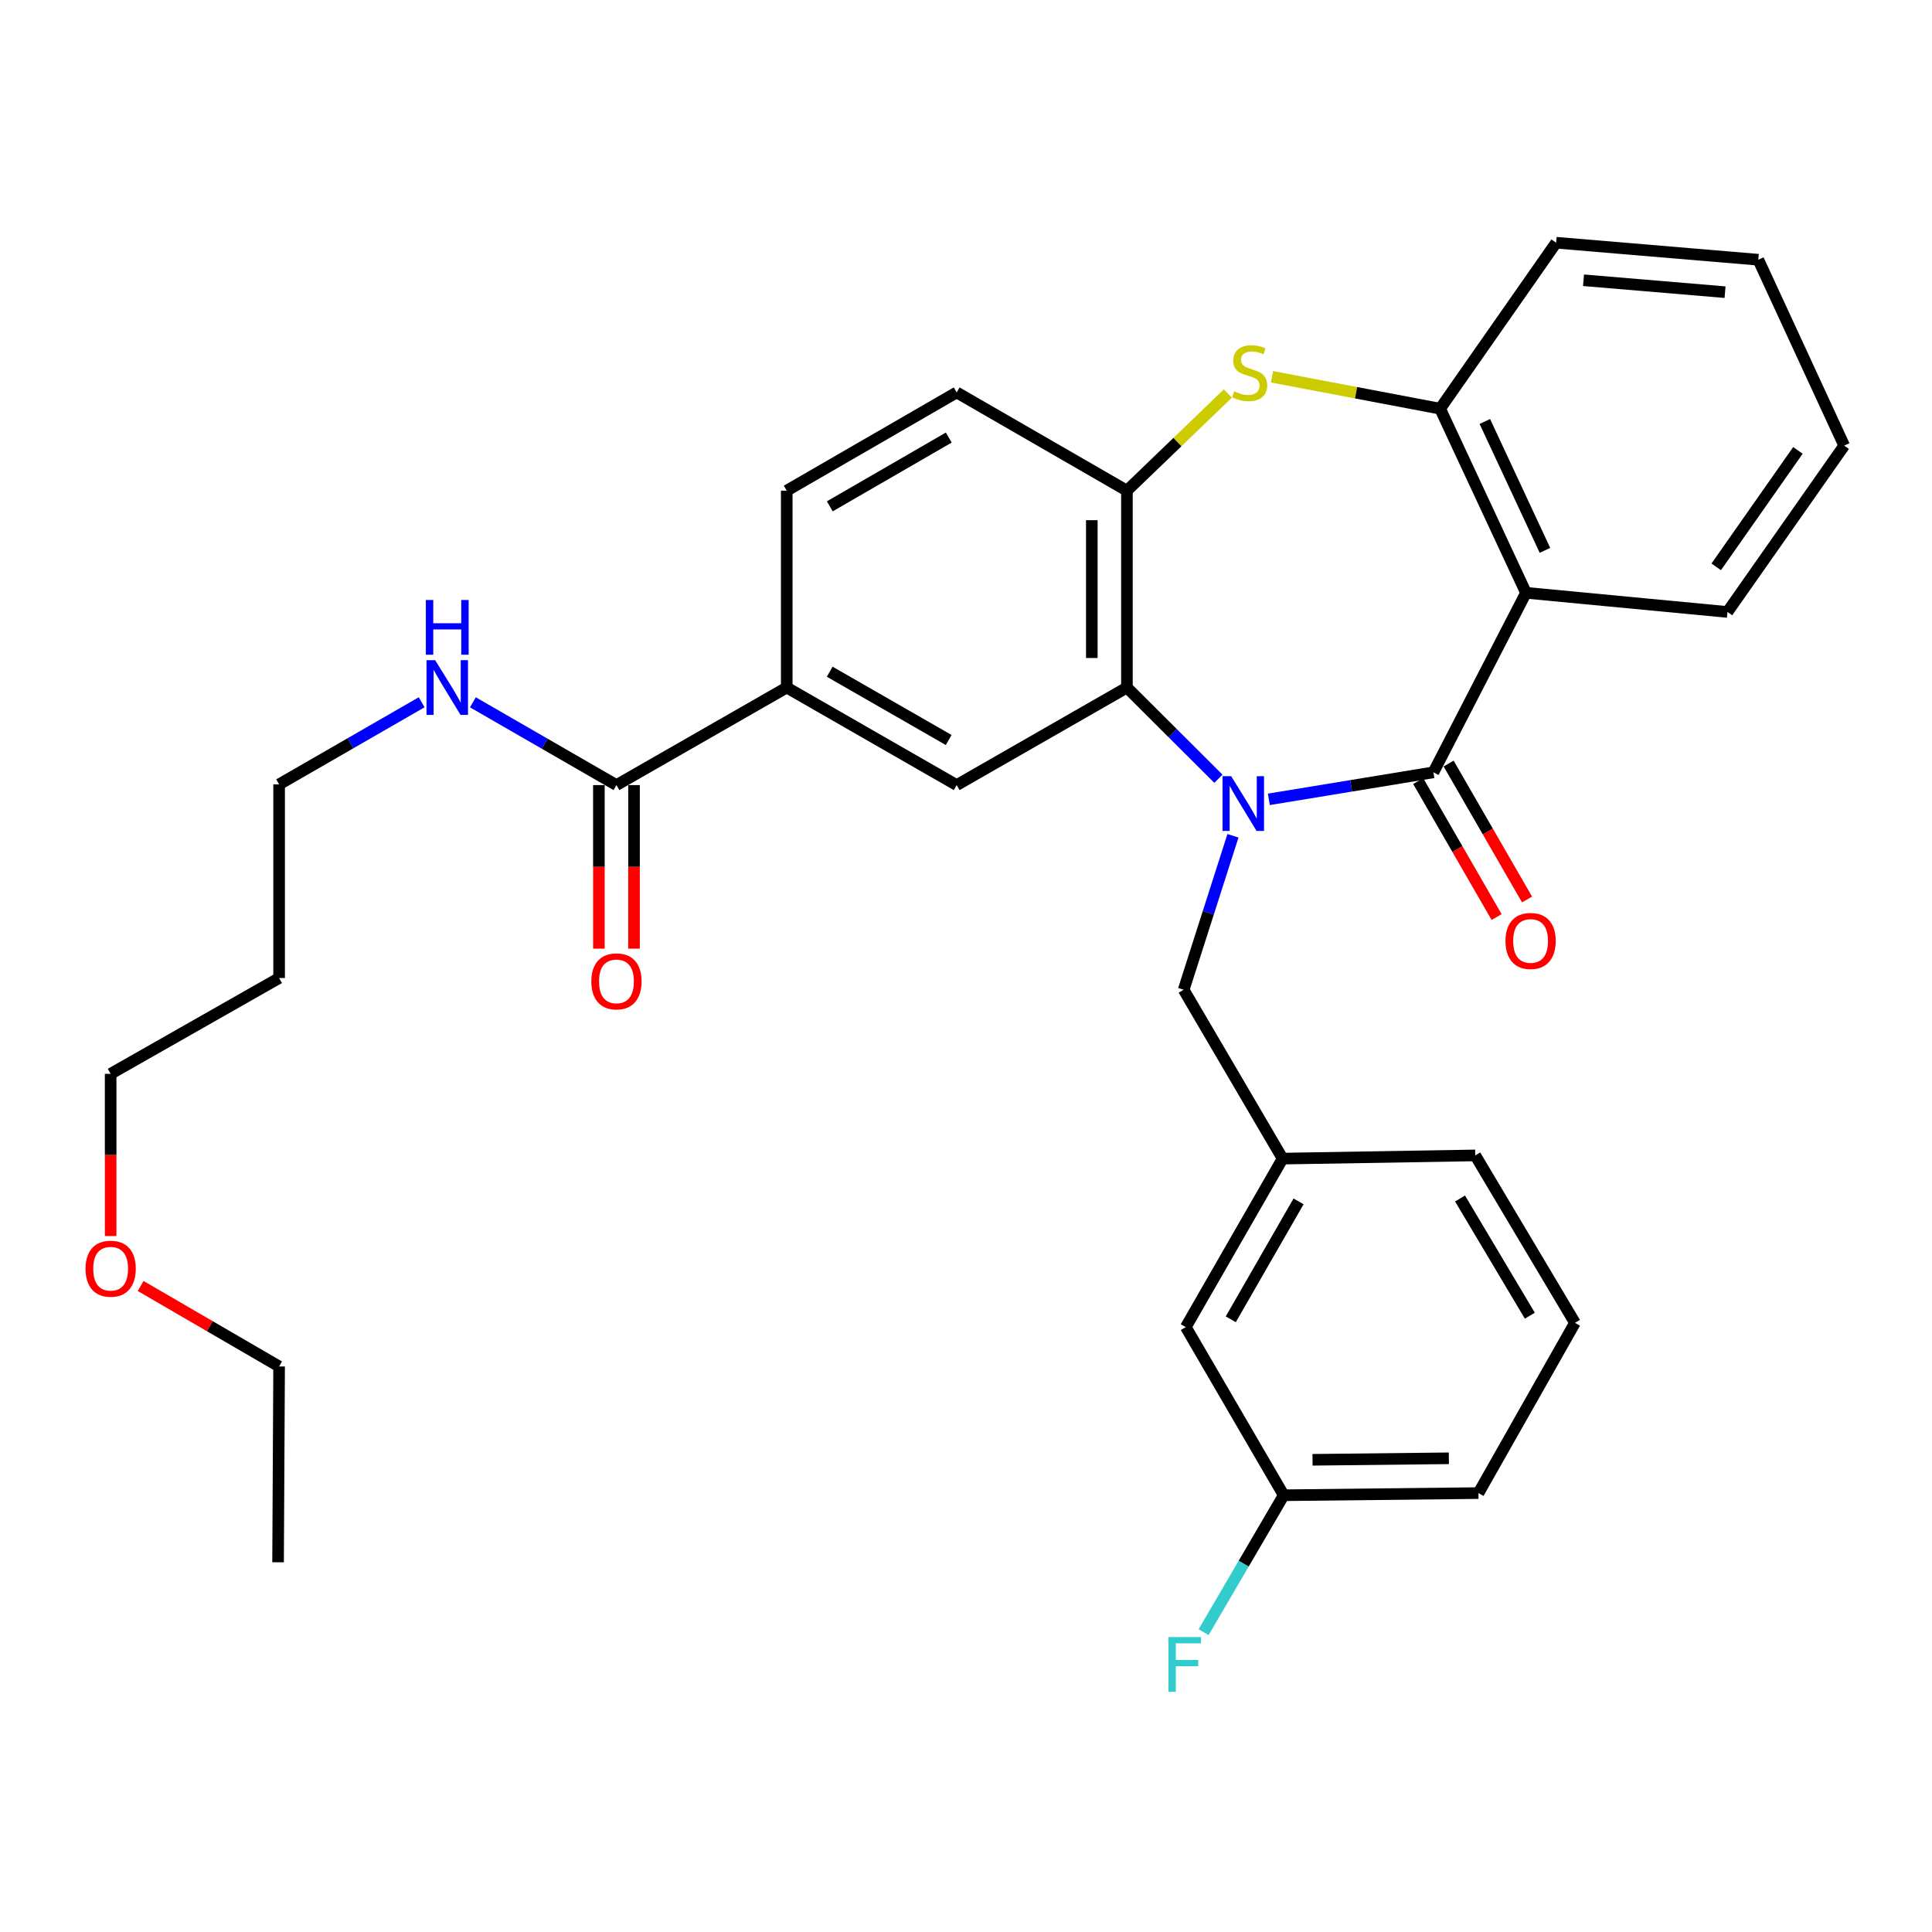 <?xml version='1.0' encoding='iso-8859-1'?>
<svg version='1.1' baseProfile='full'
              xmlns='http://www.w3.org/2000/svg'
                      xmlns:rdkit='http://www.rdkit.org/xml'
                      xmlns:xlink='http://www.w3.org/1999/xlink'
                  xml:space='preserve'
width='1000px' height='1000px' viewBox='0 0 1000 1000'>
<!-- END OF HEADER -->
<rect style='opacity:1.0;fill:#FFFFFF;stroke:none' width='1000' height='1000' x='0' y='0'> </rect>
<path class='bond-0' d='M 656.75,413.741 L 699.341,406.748' style='fill:none;fill-rule:evenodd;stroke:#0000FF;stroke-width:6px;stroke-linecap:butt;stroke-linejoin:miter;stroke-opacity:1' />
<path class='bond-0' d='M 699.341,406.748 L 741.932,399.755' style='fill:none;fill-rule:evenodd;stroke:#000000;stroke-width:6px;stroke-linecap:butt;stroke-linejoin:miter;stroke-opacity:1' />
<path class='bond-1' d='M 630.651,403.084 L 606.974,379.475' style='fill:none;fill-rule:evenodd;stroke:#0000FF;stroke-width:6px;stroke-linecap:butt;stroke-linejoin:miter;stroke-opacity:1' />
<path class='bond-1' d='M 606.974,379.475 L 583.297,355.865' style='fill:none;fill-rule:evenodd;stroke:#000000;stroke-width:6px;stroke-linecap:butt;stroke-linejoin:miter;stroke-opacity:1' />
<path class='bond-9' d='M 638.174,432.604 L 625.419,472.451' style='fill:none;fill-rule:evenodd;stroke:#0000FF;stroke-width:6px;stroke-linecap:butt;stroke-linejoin:miter;stroke-opacity:1' />
<path class='bond-9' d='M 625.419,472.451 L 612.664,512.298' style='fill:none;fill-rule:evenodd;stroke:#000000;stroke-width:6px;stroke-linecap:butt;stroke-linejoin:miter;stroke-opacity:1' />
<path class='bond-2' d='M 741.932,399.755 L 789.851,306.834' style='fill:none;fill-rule:evenodd;stroke:#000000;stroke-width:6px;stroke-linecap:butt;stroke-linejoin:miter;stroke-opacity:1' />
<path class='bond-10' d='M 734.058,404.297 L 754.354,439.481' style='fill:none;fill-rule:evenodd;stroke:#000000;stroke-width:6px;stroke-linecap:butt;stroke-linejoin:miter;stroke-opacity:1' />
<path class='bond-10' d='M 754.354,439.481 L 774.649,474.665' style='fill:none;fill-rule:evenodd;stroke:#FF0000;stroke-width:6px;stroke-linecap:butt;stroke-linejoin:miter;stroke-opacity:1' />
<path class='bond-10' d='M 749.805,395.214 L 770.1,430.398' style='fill:none;fill-rule:evenodd;stroke:#000000;stroke-width:6px;stroke-linecap:butt;stroke-linejoin:miter;stroke-opacity:1' />
<path class='bond-10' d='M 770.1,430.398 L 790.396,465.582' style='fill:none;fill-rule:evenodd;stroke:#FF0000;stroke-width:6px;stroke-linecap:butt;stroke-linejoin:miter;stroke-opacity:1' />
<path class='bond-4' d='M 583.297,355.865 L 583.297,253.966' style='fill:none;fill-rule:evenodd;stroke:#000000;stroke-width:6px;stroke-linecap:butt;stroke-linejoin:miter;stroke-opacity:1' />
<path class='bond-4' d='M 565.118,340.58 L 565.118,269.251' style='fill:none;fill-rule:evenodd;stroke:#000000;stroke-width:6px;stroke-linecap:butt;stroke-linejoin:miter;stroke-opacity:1' />
<path class='bond-6' d='M 583.297,355.865 L 495.173,406.36' style='fill:none;fill-rule:evenodd;stroke:#000000;stroke-width:6px;stroke-linecap:butt;stroke-linejoin:miter;stroke-opacity:1' />
<path class='bond-5' d='M 789.851,306.834 L 745.406,211.54' style='fill:none;fill-rule:evenodd;stroke:#000000;stroke-width:6px;stroke-linecap:butt;stroke-linejoin:miter;stroke-opacity:1' />
<path class='bond-5' d='M 799.659,284.857 L 768.547,218.151' style='fill:none;fill-rule:evenodd;stroke:#000000;stroke-width:6px;stroke-linecap:butt;stroke-linejoin:miter;stroke-opacity:1' />
<path class='bond-17' d='M 789.851,306.834 L 894.133,316.752' style='fill:none;fill-rule:evenodd;stroke:#000000;stroke-width:6px;stroke-linecap:butt;stroke-linejoin:miter;stroke-opacity:1' />
<path class='bond-3' d='M 635.535,203.688 L 609.416,228.827' style='fill:none;fill-rule:evenodd;stroke:#CCCC00;stroke-width:6px;stroke-linecap:butt;stroke-linejoin:miter;stroke-opacity:1' />
<path class='bond-3' d='M 609.416,228.827 L 583.297,253.966' style='fill:none;fill-rule:evenodd;stroke:#000000;stroke-width:6px;stroke-linecap:butt;stroke-linejoin:miter;stroke-opacity:1' />
<path class='bond-32' d='M 658.408,195.027 L 701.907,203.284' style='fill:none;fill-rule:evenodd;stroke:#CCCC00;stroke-width:6px;stroke-linecap:butt;stroke-linejoin:miter;stroke-opacity:1' />
<path class='bond-32' d='M 701.907,203.284 L 745.406,211.54' style='fill:none;fill-rule:evenodd;stroke:#000000;stroke-width:6px;stroke-linecap:butt;stroke-linejoin:miter;stroke-opacity:1' />
<path class='bond-11' d='M 583.297,253.966 L 495.173,203.118' style='fill:none;fill-rule:evenodd;stroke:#000000;stroke-width:6px;stroke-linecap:butt;stroke-linejoin:miter;stroke-opacity:1' />
<path class='bond-21' d='M 745.406,211.54 L 805.454,125.628' style='fill:none;fill-rule:evenodd;stroke:#000000;stroke-width:6px;stroke-linecap:butt;stroke-linejoin:miter;stroke-opacity:1' />
<path class='bond-8' d='M 495.173,406.36 L 407.211,355.865' style='fill:none;fill-rule:evenodd;stroke:#000000;stroke-width:6px;stroke-linecap:butt;stroke-linejoin:miter;stroke-opacity:1' />
<path class='bond-8' d='M 491.029,383.021 L 429.455,347.674' style='fill:none;fill-rule:evenodd;stroke:#000000;stroke-width:6px;stroke-linecap:butt;stroke-linejoin:miter;stroke-opacity:1' />
<path class='bond-7' d='M 319.077,406.36 L 407.211,355.865' style='fill:none;fill-rule:evenodd;stroke:#000000;stroke-width:6px;stroke-linecap:butt;stroke-linejoin:miter;stroke-opacity:1' />
<path class='bond-12' d='M 309.988,406.36 L 309.988,448.689' style='fill:none;fill-rule:evenodd;stroke:#000000;stroke-width:6px;stroke-linecap:butt;stroke-linejoin:miter;stroke-opacity:1' />
<path class='bond-12' d='M 309.988,448.689 L 309.988,491.017' style='fill:none;fill-rule:evenodd;stroke:#FF0000;stroke-width:6px;stroke-linecap:butt;stroke-linejoin:miter;stroke-opacity:1' />
<path class='bond-12' d='M 328.166,406.36 L 328.166,448.689' style='fill:none;fill-rule:evenodd;stroke:#000000;stroke-width:6px;stroke-linecap:butt;stroke-linejoin:miter;stroke-opacity:1' />
<path class='bond-12' d='M 328.166,448.689 L 328.166,491.017' style='fill:none;fill-rule:evenodd;stroke:#FF0000;stroke-width:6px;stroke-linecap:butt;stroke-linejoin:miter;stroke-opacity:1' />
<path class='bond-15' d='M 319.077,406.36 L 281.921,384.937' style='fill:none;fill-rule:evenodd;stroke:#000000;stroke-width:6px;stroke-linecap:butt;stroke-linejoin:miter;stroke-opacity:1' />
<path class='bond-15' d='M 281.921,384.937 L 244.766,363.515' style='fill:none;fill-rule:evenodd;stroke:#0000FF;stroke-width:6px;stroke-linecap:butt;stroke-linejoin:miter;stroke-opacity:1' />
<path class='bond-13' d='M 407.211,355.865 L 407.211,253.966' style='fill:none;fill-rule:evenodd;stroke:#000000;stroke-width:6px;stroke-linecap:butt;stroke-linejoin:miter;stroke-opacity:1' />
<path class='bond-14' d='M 612.664,512.298 L 663.887,599.695' style='fill:none;fill-rule:evenodd;stroke:#000000;stroke-width:6px;stroke-linecap:butt;stroke-linejoin:miter;stroke-opacity:1' />
<path class='bond-33' d='M 495.173,203.118 L 407.211,253.966' style='fill:none;fill-rule:evenodd;stroke:#000000;stroke-width:6px;stroke-linecap:butt;stroke-linejoin:miter;stroke-opacity:1' />
<path class='bond-33' d='M 491.076,226.483 L 429.503,262.077' style='fill:none;fill-rule:evenodd;stroke:#000000;stroke-width:6px;stroke-linecap:butt;stroke-linejoin:miter;stroke-opacity:1' />
<path class='bond-16' d='M 663.887,599.695 L 613.765,686.9' style='fill:none;fill-rule:evenodd;stroke:#000000;stroke-width:6px;stroke-linecap:butt;stroke-linejoin:miter;stroke-opacity:1' />
<path class='bond-16' d='M 672.129,621.834 L 637.044,682.877' style='fill:none;fill-rule:evenodd;stroke:#000000;stroke-width:6px;stroke-linecap:butt;stroke-linejoin:miter;stroke-opacity:1' />
<path class='bond-25' d='M 663.887,599.695 L 763.594,598.039' style='fill:none;fill-rule:evenodd;stroke:#000000;stroke-width:6px;stroke-linecap:butt;stroke-linejoin:miter;stroke-opacity:1' />
<path class='bond-24' d='M 218.248,363.496 L 181.357,384.741' style='fill:none;fill-rule:evenodd;stroke:#0000FF;stroke-width:6px;stroke-linecap:butt;stroke-linejoin:miter;stroke-opacity:1' />
<path class='bond-24' d='M 181.357,384.741 L 144.465,405.986' style='fill:none;fill-rule:evenodd;stroke:#000000;stroke-width:6px;stroke-linecap:butt;stroke-linejoin:miter;stroke-opacity:1' />
<path class='bond-18' d='M 613.765,686.9 L 664.442,773.933' style='fill:none;fill-rule:evenodd;stroke:#000000;stroke-width:6px;stroke-linecap:butt;stroke-linejoin:miter;stroke-opacity:1' />
<path class='bond-29' d='M 894.133,316.752 L 954.545,230.648' style='fill:none;fill-rule:evenodd;stroke:#000000;stroke-width:6px;stroke-linecap:butt;stroke-linejoin:miter;stroke-opacity:1' />
<path class='bond-29' d='M 888.314,293.395 L 930.603,233.123' style='fill:none;fill-rule:evenodd;stroke:#000000;stroke-width:6px;stroke-linecap:butt;stroke-linejoin:miter;stroke-opacity:1' />
<path class='bond-19' d='M 664.442,773.933 L 643.714,809.369' style='fill:none;fill-rule:evenodd;stroke:#000000;stroke-width:6px;stroke-linecap:butt;stroke-linejoin:miter;stroke-opacity:1' />
<path class='bond-19' d='M 643.714,809.369 L 622.986,844.805' style='fill:none;fill-rule:evenodd;stroke:#33CCCC;stroke-width:6px;stroke-linecap:butt;stroke-linejoin:miter;stroke-opacity:1' />
<path class='bond-34' d='M 664.442,773.933 L 765.25,772.822' style='fill:none;fill-rule:evenodd;stroke:#000000;stroke-width:6px;stroke-linecap:butt;stroke-linejoin:miter;stroke-opacity:1' />
<path class='bond-34' d='M 679.363,755.589 L 749.929,754.811' style='fill:none;fill-rule:evenodd;stroke:#000000;stroke-width:6px;stroke-linecap:butt;stroke-linejoin:miter;stroke-opacity:1' />
<path class='bond-20' d='M 144.465,506.229 L 144.465,405.986' style='fill:none;fill-rule:evenodd;stroke:#000000;stroke-width:6px;stroke-linecap:butt;stroke-linejoin:miter;stroke-opacity:1' />
<path class='bond-26' d='M 144.465,506.229 L 57.271,555.815' style='fill:none;fill-rule:evenodd;stroke:#000000;stroke-width:6px;stroke-linecap:butt;stroke-linejoin:miter;stroke-opacity:1' />
<path class='bond-35' d='M 805.454,125.628 L 910.1,134.435' style='fill:none;fill-rule:evenodd;stroke:#000000;stroke-width:6px;stroke-linecap:butt;stroke-linejoin:miter;stroke-opacity:1' />
<path class='bond-35' d='M 819.627,145.063 L 892.879,151.228' style='fill:none;fill-rule:evenodd;stroke:#000000;stroke-width:6px;stroke-linecap:butt;stroke-linejoin:miter;stroke-opacity:1' />
<path class='bond-22' d='M 57.271,639.763 L 57.271,597.789' style='fill:none;fill-rule:evenodd;stroke:#FF0000;stroke-width:6px;stroke-linecap:butt;stroke-linejoin:miter;stroke-opacity:1' />
<path class='bond-22' d='M 57.271,597.789 L 57.271,555.815' style='fill:none;fill-rule:evenodd;stroke:#000000;stroke-width:6px;stroke-linecap:butt;stroke-linejoin:miter;stroke-opacity:1' />
<path class='bond-28' d='M 72.792,665.624 L 108.629,686.452' style='fill:none;fill-rule:evenodd;stroke:#FF0000;stroke-width:6px;stroke-linecap:butt;stroke-linejoin:miter;stroke-opacity:1' />
<path class='bond-28' d='M 108.629,686.452 L 144.465,707.279' style='fill:none;fill-rule:evenodd;stroke:#000000;stroke-width:6px;stroke-linecap:butt;stroke-linejoin:miter;stroke-opacity:1' />
<path class='bond-23' d='M 815.2,684.698 L 763.594,598.039' style='fill:none;fill-rule:evenodd;stroke:#000000;stroke-width:6px;stroke-linecap:butt;stroke-linejoin:miter;stroke-opacity:1' />
<path class='bond-23' d='M 791.84,681 L 755.716,620.339' style='fill:none;fill-rule:evenodd;stroke:#000000;stroke-width:6px;stroke-linecap:butt;stroke-linejoin:miter;stroke-opacity:1' />
<path class='bond-27' d='M 815.2,684.698 L 765.25,772.822' style='fill:none;fill-rule:evenodd;stroke:#000000;stroke-width:6px;stroke-linecap:butt;stroke-linejoin:miter;stroke-opacity:1' />
<path class='bond-31' d='M 144.465,707.279 L 143.93,808.633' style='fill:none;fill-rule:evenodd;stroke:#000000;stroke-width:6px;stroke-linecap:butt;stroke-linejoin:miter;stroke-opacity:1' />
<path class='bond-30' d='M 954.545,230.648 L 910.1,134.435' style='fill:none;fill-rule:evenodd;stroke:#000000;stroke-width:6px;stroke-linecap:butt;stroke-linejoin:miter;stroke-opacity:1' />
<path  class='atom-0' d='M 637.257 401.754
L 646.537 416.754
Q 647.457 418.234, 648.937 420.914
Q 650.417 423.594, 650.497 423.754
L 650.497 401.754
L 654.257 401.754
L 654.257 430.074
L 650.377 430.074
L 640.417 413.674
Q 639.257 411.754, 638.017 409.554
Q 636.817 407.354, 636.457 406.674
L 636.457 430.074
L 632.777 430.074
L 632.777 401.754
L 637.257 401.754
' fill='#0000FF'/>
<path  class='atom-4' d='M 638.819 202.547
Q 639.139 202.667, 640.459 203.227
Q 641.779 203.787, 643.219 204.147
Q 644.699 204.467, 646.139 204.467
Q 648.819 204.467, 650.379 203.187
Q 651.939 201.867, 651.939 199.587
Q 651.939 198.027, 651.139 197.067
Q 650.379 196.107, 649.179 195.587
Q 647.979 195.067, 645.979 194.467
Q 643.459 193.707, 641.939 192.987
Q 640.459 192.267, 639.379 190.747
Q 638.339 189.227, 638.339 186.667
Q 638.339 183.107, 640.739 180.907
Q 643.179 178.707, 647.979 178.707
Q 651.259 178.707, 654.979 180.267
L 654.059 183.347
Q 650.659 181.947, 648.099 181.947
Q 645.339 181.947, 643.819 183.107
Q 642.299 184.227, 642.339 186.187
Q 642.339 187.707, 643.099 188.627
Q 643.899 189.547, 645.019 190.067
Q 646.179 190.587, 648.099 191.187
Q 650.659 191.987, 652.179 192.787
Q 653.699 193.587, 654.779 195.227
Q 655.899 196.827, 655.899 199.587
Q 655.899 203.507, 653.259 205.627
Q 650.659 207.707, 646.299 207.707
Q 643.779 207.707, 641.859 207.147
Q 639.979 206.627, 637.739 205.707
L 638.819 202.547
' fill='#CCCC00'/>
<path  class='atom-11' d='M 779.235 487.04
Q 779.235 480.24, 782.595 476.44
Q 785.955 472.64, 792.235 472.64
Q 798.515 472.64, 801.875 476.44
Q 805.235 480.24, 805.235 487.04
Q 805.235 493.92, 801.835 497.84
Q 798.435 501.72, 792.235 501.72
Q 785.995 501.72, 782.595 497.84
Q 779.235 493.96, 779.235 487.04
M 792.235 498.52
Q 796.555 498.52, 798.875 495.64
Q 801.235 492.72, 801.235 487.04
Q 801.235 481.48, 798.875 478.68
Q 796.555 475.84, 792.235 475.84
Q 787.915 475.84, 785.555 478.64
Q 783.235 481.44, 783.235 487.04
Q 783.235 492.76, 785.555 495.64
Q 787.915 498.52, 792.235 498.52
' fill='#FF0000'/>
<path  class='atom-13' d='M 306.077 507.955
Q 306.077 501.155, 309.437 497.355
Q 312.797 493.555, 319.077 493.555
Q 325.357 493.555, 328.717 497.355
Q 332.077 501.155, 332.077 507.955
Q 332.077 514.835, 328.677 518.755
Q 325.277 522.635, 319.077 522.635
Q 312.837 522.635, 309.437 518.755
Q 306.077 514.875, 306.077 507.955
M 319.077 519.435
Q 323.397 519.435, 325.717 516.555
Q 328.077 513.635, 328.077 507.955
Q 328.077 502.395, 325.717 499.595
Q 323.397 496.755, 319.077 496.755
Q 314.757 496.755, 312.397 499.555
Q 310.077 502.355, 310.077 507.955
Q 310.077 513.675, 312.397 516.555
Q 314.757 519.435, 319.077 519.435
' fill='#FF0000'/>
<path  class='atom-16' d='M 225.238 341.705
L 234.518 356.705
Q 235.438 358.185, 236.918 360.865
Q 238.398 363.545, 238.478 363.705
L 238.478 341.705
L 242.238 341.705
L 242.238 370.025
L 238.358 370.025
L 228.398 353.625
Q 227.238 351.705, 225.998 349.505
Q 224.798 347.305, 224.438 346.625
L 224.438 370.025
L 220.758 370.025
L 220.758 341.705
L 225.238 341.705
' fill='#0000FF'/>
<path  class='atom-16' d='M 220.418 310.553
L 224.258 310.553
L 224.258 322.593
L 238.738 322.593
L 238.738 310.553
L 242.578 310.553
L 242.578 338.873
L 238.738 338.873
L 238.738 325.793
L 224.258 325.793
L 224.258 338.873
L 220.418 338.873
L 220.418 310.553
' fill='#0000FF'/>
<path  class='atom-20' d='M 604.8 847.341
L 621.64 847.341
L 621.64 850.581
L 608.6 850.581
L 608.6 859.181
L 620.2 859.181
L 620.2 862.461
L 608.6 862.461
L 608.6 875.661
L 604.8 875.661
L 604.8 847.341
' fill='#33CCCC'/>
<path  class='atom-23' d='M 44.271 656.683
Q 44.271 649.883, 47.631 646.083
Q 50.991 642.283, 57.271 642.283
Q 63.551 642.283, 66.911 646.083
Q 70.271 649.883, 70.271 656.683
Q 70.271 663.563, 66.871 667.483
Q 63.471 671.363, 57.271 671.363
Q 51.031 671.363, 47.631 667.483
Q 44.271 663.603, 44.271 656.683
M 57.271 668.163
Q 61.591 668.163, 63.911 665.283
Q 66.271 662.363, 66.271 656.683
Q 66.271 651.123, 63.911 648.323
Q 61.591 645.483, 57.271 645.483
Q 52.951 645.483, 50.591 648.283
Q 48.271 651.083, 48.271 656.683
Q 48.271 662.403, 50.591 665.283
Q 52.951 668.163, 57.271 668.163
' fill='#FF0000'/>
</svg>

